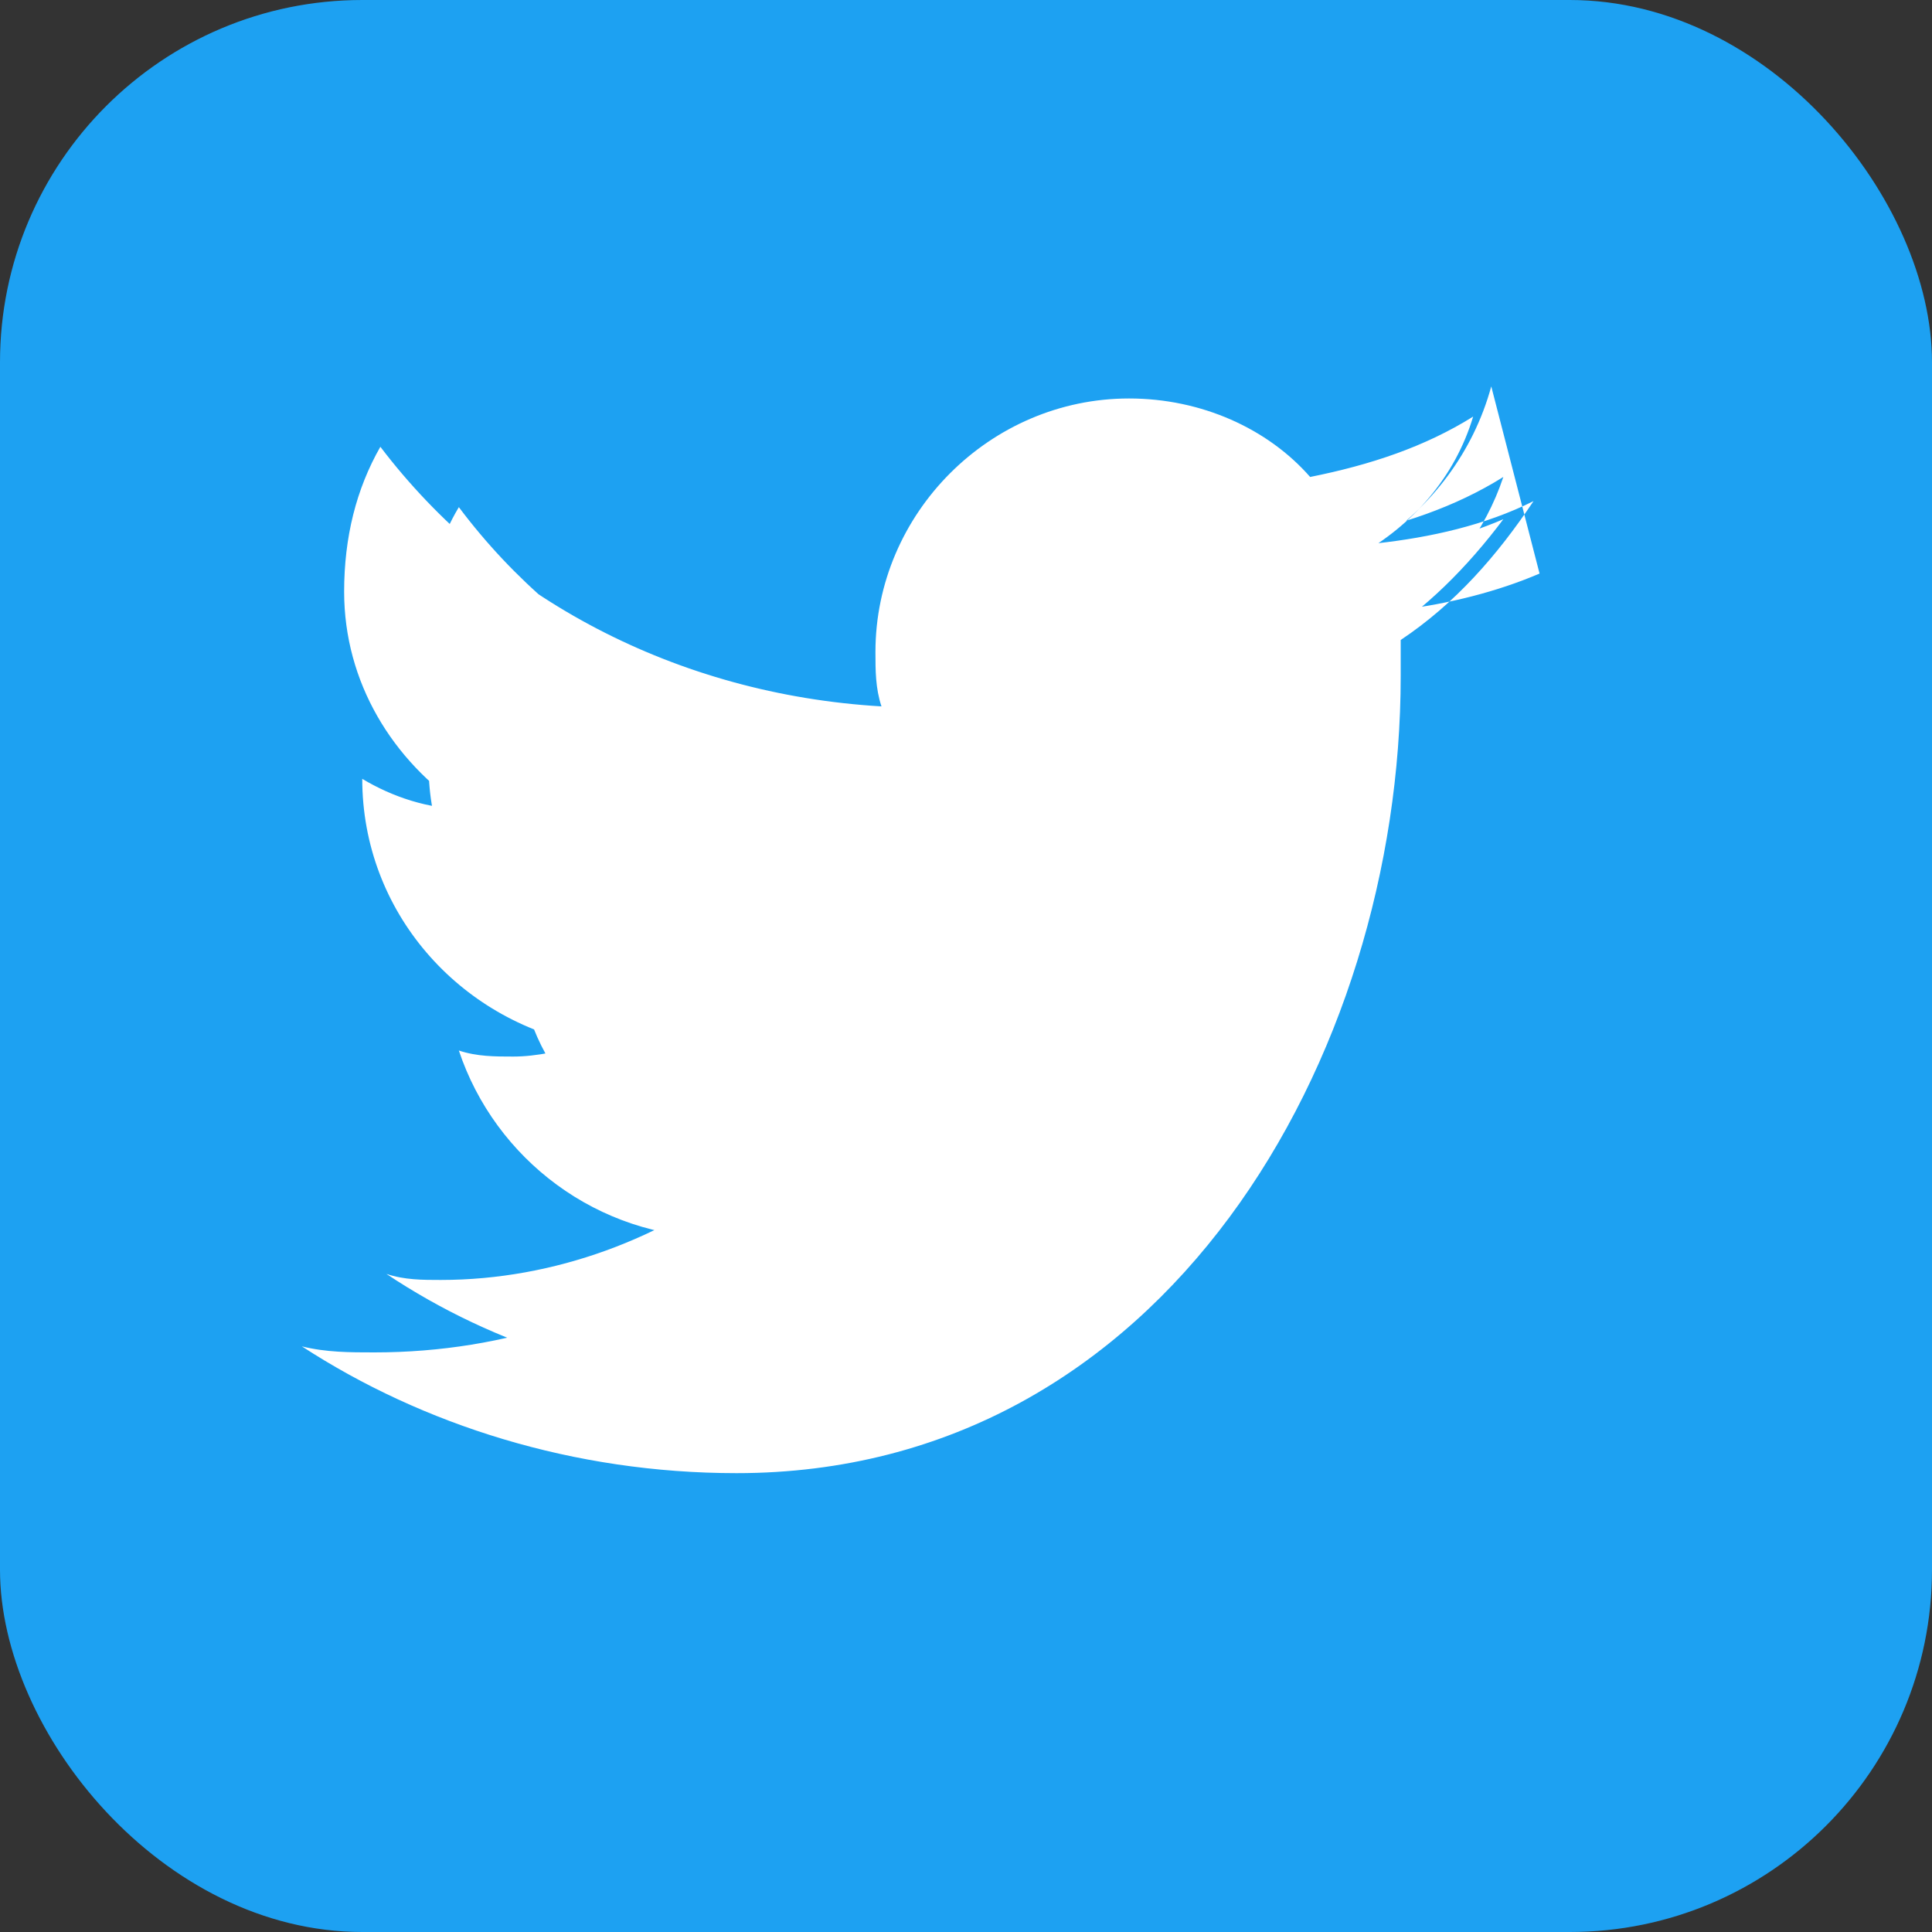 <svg width="32" height="32" viewBox="0 0 32 32" fill="none" xmlns="http://www.w3.org/2000/svg">
    <rect x="0" y="0" width="32" height="32" fill="#333333" stroke="none"/>
    <!-- Twitter background -->
    <rect width="32" height="32" rx="6" fill="#1da1f2"/>
    
    <!-- Twitter bird -->
    <path d="M25.5 9.5C24.8 9.8 24 10 23.2 10.1C24 9.6 24.6 8.8 24.9 7.9C24.1 8.4 23.2 8.7 22.2 8.9C21.5 8.1 20.5 7.6 19.3 7.6C17.1 7.6 15.3 9.4 15.3 11.6C15.3 11.9 15.3 12.2 15.4 12.5C12.2 12.3 9.4 10.8 7.6 8.4C7.3 8.9 7.1 9.5 7.1 10.2C7.1 11.5 7.8 12.6 8.8 13.2C8.2 13.2 7.6 13 7.1 12.7V12.7C7.1 14.6 8.5 16.2 10.3 16.6C10 16.7 9.7 16.7 9.3 16.7C9.1 16.7 8.9 16.7 8.7 16.6C9.1 18.2 10.6 19.4 12.4 19.4C11 20.5 9.2 21.2 7.3 21.2C7 21.2 6.7 21.2 6.4 21.1C8.2 22.3 10.4 23 12.8 23C19.3 23 22.8 16.8 22.8 11.1V10.6C23.6 10.1 24.3 9.4 24.9 8.6C24.2 8.9 23.4 9.1 22.5 9.2C23.4 8.7 24.1 7.9 24.4 6.9C23.6 7.4 22.7 7.7 21.7 7.9C21 7.1 19.9 6.6 18.7 6.6C16.4 6.6 14.5 8.5 14.5 10.8C14.5 11.1 14.5 11.4 14.6 11.7C11.2 11.5 8.2 9.9 6.3 7.4C5.9 8.1 5.7 8.9 5.7 9.8C5.7 11.3 6.5 12.6 7.7 13.4C7.1 13.4 6.5 13.2 6 12.9V12.9C6 15.1 7.6 16.9 9.7 17.3C9.3 17.4 8.9 17.5 8.5 17.5C8.2 17.5 7.9 17.5 7.6 17.4C8.2 19.2 9.9 20.5 11.9 20.5C10.4 21.7 8.4 22.4 6.2 22.4C5.8 22.4 5.4 22.4 5 22.3C7 23.6 9.5 24.4 12.2 24.4C19.3 24.4 23.2 17.5 23.2 11.2V10.6C24.1 10 24.8 9.2 25.4 8.3C24.6 8.7 23.7 8.9 22.8 9C23.7 8.4 24.4 7.5 24.7 6.4" fill="white"/>
</svg>
